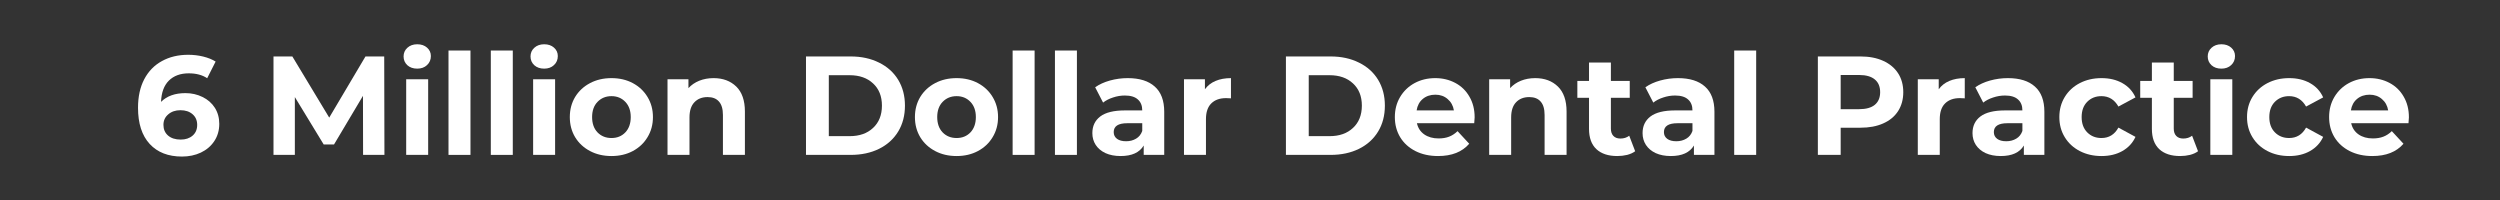 <svg xmlns="http://www.w3.org/2000/svg" xmlns:xlink="http://www.w3.org/1999/xlink" width="500" zoomAndPan="magnify" viewBox="0 0 375 30" height="40" preserveAspectRatio="xMidYMid meet" version="1.2"><rect x="0" y="0" width="375" height="30" fill="#333333" stroke="none"/><defs/><g id="1d2aad28a2"><g style="fill:#ffffff;fill-opacity:1;"><g transform="translate(19.875, 23.234)"><path style="stroke:none" d="M 7.938 -9.266 C 8.875 -9.266 9.727 -9.07 10.5 -8.688 C 11.281 -8.312 11.895 -7.773 12.344 -7.078 C 12.789 -6.379 13.016 -5.57 13.016 -4.656 C 13.016 -3.676 12.766 -2.812 12.266 -2.062 C 11.773 -1.32 11.102 -0.75 10.25 -0.344 C 9.406 0.051 8.461 0.25 7.422 0.25 C 5.359 0.25 3.742 -0.379 2.578 -1.641 C 1.41 -2.91 0.828 -4.719 0.828 -7.062 C 0.828 -8.738 1.141 -10.172 1.766 -11.359 C 2.398 -12.555 3.285 -13.461 4.422 -14.078 C 5.555 -14.703 6.867 -15.016 8.359 -15.016 C 9.141 -15.016 9.891 -14.926 10.609 -14.75 C 11.336 -14.57 11.957 -14.32 12.469 -14 L 11.203 -11.5 C 10.473 -11.988 9.551 -12.234 8.438 -12.234 C 7.188 -12.234 6.191 -11.867 5.453 -11.141 C 4.723 -10.41 4.332 -9.348 4.281 -7.953 C 5.156 -8.828 6.375 -9.266 7.938 -9.266 Z M 7.234 -2.297 C 7.961 -2.297 8.555 -2.492 9.016 -2.891 C 9.473 -3.285 9.703 -3.82 9.703 -4.5 C 9.703 -5.164 9.473 -5.695 9.016 -6.094 C 8.555 -6.5 7.945 -6.703 7.188 -6.703 C 6.445 -6.703 5.836 -6.492 5.359 -6.078 C 4.879 -5.672 4.641 -5.145 4.641 -4.5 C 4.641 -3.844 4.867 -3.312 5.328 -2.906 C 5.797 -2.5 6.43 -2.297 7.234 -2.297 Z M 7.234 -2.297 "/></g></g><g style="fill:#ffffff;fill-opacity:1;"><g transform="translate(33.307, 23.234)"><path style="stroke:none" d=""/></g></g><g style="fill:#ffffff;fill-opacity:1;"><g transform="translate(39.274, 23.234)"><path style="stroke:none" d="M 15.188 0 L 15.172 -8.859 L 10.828 -1.562 L 9.281 -1.562 L 4.953 -8.672 L 4.953 0 L 1.75 0 L 1.75 -14.766 L 4.578 -14.766 L 10.109 -5.594 L 15.547 -14.766 L 18.359 -14.766 L 18.391 0 Z M 15.188 0 "/></g></g><g style="fill:#ffffff;fill-opacity:1;"><g transform="translate(59.412, 23.234)"><path style="stroke:none" d="M 1.516 -11.344 L 4.812 -11.344 L 4.812 0 L 1.516 0 Z M 3.172 -12.938 C 2.566 -12.938 2.07 -13.109 1.688 -13.453 C 1.312 -13.805 1.125 -14.242 1.125 -14.766 C 1.125 -15.285 1.312 -15.719 1.688 -16.062 C 2.07 -16.414 2.566 -16.594 3.172 -16.594 C 3.773 -16.594 4.266 -16.426 4.641 -16.094 C 5.023 -15.758 5.219 -15.336 5.219 -14.828 C 5.219 -14.273 5.023 -13.82 4.641 -13.469 C 4.266 -13.113 3.773 -12.938 3.172 -12.938 Z M 3.172 -12.938 "/></g></g><g style="fill:#ffffff;fill-opacity:1;"><g transform="translate(65.759, 23.234)"><path style="stroke:none" d="M 1.516 -15.656 L 4.812 -15.656 L 4.812 0 L 1.516 0 Z M 1.516 -15.656 "/></g></g><g style="fill:#ffffff;fill-opacity:1;"><g transform="translate(72.106, 23.234)"><path style="stroke:none" d="M 1.516 -15.656 L 4.812 -15.656 L 4.812 0 L 1.516 0 Z M 1.516 -15.656 "/></g></g><g style="fill:#ffffff;fill-opacity:1;"><g transform="translate(78.453, 23.234)"><path style="stroke:none" d="M 1.516 -11.344 L 4.812 -11.344 L 4.812 0 L 1.516 0 Z M 3.172 -12.938 C 2.566 -12.938 2.07 -13.109 1.688 -13.453 C 1.312 -13.805 1.125 -14.242 1.125 -14.766 C 1.125 -15.285 1.312 -15.719 1.688 -16.062 C 2.07 -16.414 2.566 -16.594 3.172 -16.594 C 3.773 -16.594 4.266 -16.426 4.641 -16.094 C 5.023 -15.758 5.219 -15.336 5.219 -14.828 C 5.219 -14.273 5.023 -13.82 4.641 -13.469 C 4.266 -13.113 3.773 -12.938 3.172 -12.938 Z M 3.172 -12.938 "/></g></g><g style="fill:#ffffff;fill-opacity:1;"><g transform="translate(84.8, 23.234)"><path style="stroke:none" d="M 6.922 0.172 C 5.723 0.172 4.648 -0.078 3.703 -0.578 C 2.754 -1.078 2.008 -1.77 1.469 -2.656 C 0.938 -3.539 0.672 -4.547 0.672 -5.672 C 0.672 -6.797 0.938 -7.801 1.469 -8.688 C 2.008 -9.57 2.754 -10.266 3.703 -10.766 C 4.648 -11.266 5.723 -11.516 6.922 -11.516 C 8.117 -11.516 9.188 -11.266 10.125 -10.766 C 11.062 -10.266 11.797 -9.57 12.328 -8.688 C 12.867 -7.801 13.141 -6.797 13.141 -5.672 C 13.141 -4.547 12.867 -3.539 12.328 -2.656 C 11.797 -1.77 11.062 -1.078 10.125 -0.578 C 9.188 -0.078 8.117 0.172 6.922 0.172 Z M 6.922 -2.531 C 7.766 -2.531 8.457 -2.812 9 -3.375 C 9.539 -3.945 9.812 -4.711 9.812 -5.672 C 9.812 -6.629 9.539 -7.391 9 -7.953 C 8.457 -8.523 7.766 -8.812 6.922 -8.812 C 6.078 -8.812 5.379 -8.523 4.828 -7.953 C 4.285 -7.391 4.016 -6.629 4.016 -5.672 C 4.016 -4.711 4.285 -3.945 4.828 -3.375 C 5.379 -2.812 6.078 -2.531 6.922 -2.531 Z M 6.922 -2.531 "/></g></g><g style="fill:#ffffff;fill-opacity:1;"><g transform="translate(98.611, 23.234)"><path style="stroke:none" d="M 8.422 -11.516 C 9.828 -11.516 10.961 -11.094 11.828 -10.25 C 12.691 -9.406 13.125 -8.156 13.125 -6.5 L 13.125 0 L 9.828 0 L 9.828 -5.984 C 9.828 -6.891 9.629 -7.562 9.234 -8 C 8.848 -8.445 8.281 -8.672 7.531 -8.672 C 6.695 -8.672 6.035 -8.41 5.547 -7.891 C 5.055 -7.379 4.812 -6.617 4.812 -5.609 L 4.812 0 L 1.516 0 L 1.516 -11.344 L 4.656 -11.344 L 4.656 -10.016 C 5.094 -10.492 5.633 -10.863 6.281 -11.125 C 6.926 -11.383 7.641 -11.516 8.422 -11.516 Z M 8.422 -11.516 "/></g></g><g style="fill:#ffffff;fill-opacity:1;"><g transform="translate(113.182, 23.234)"><path style="stroke:none" d=""/></g></g><g style="fill:#ffffff;fill-opacity:1;"><g transform="translate(119.149, 23.234)"><path style="stroke:none" d="M 1.75 -14.766 L 8.453 -14.766 C 10.055 -14.766 11.473 -14.457 12.703 -13.844 C 13.941 -13.238 14.898 -12.379 15.578 -11.266 C 16.254 -10.148 16.594 -8.859 16.594 -7.391 C 16.594 -5.91 16.254 -4.613 15.578 -3.5 C 14.898 -2.383 13.941 -1.52 12.703 -0.906 C 11.473 -0.301 10.055 0 8.453 0 L 1.75 0 Z M 8.297 -2.812 C 9.766 -2.812 10.938 -3.223 11.812 -4.047 C 12.695 -4.867 13.141 -5.984 13.141 -7.391 C 13.141 -8.797 12.695 -9.906 11.812 -10.719 C 10.938 -11.539 9.766 -11.953 8.297 -11.953 L 5.172 -11.953 L 5.172 -2.812 Z M 8.297 -2.812 "/></g></g><g style="fill:#ffffff;fill-opacity:1;"><g transform="translate(136.567, 23.234)"><path style="stroke:none" d="M 6.922 0.172 C 5.723 0.172 4.648 -0.078 3.703 -0.578 C 2.754 -1.078 2.008 -1.77 1.469 -2.656 C 0.938 -3.539 0.672 -4.547 0.672 -5.672 C 0.672 -6.797 0.938 -7.801 1.469 -8.688 C 2.008 -9.57 2.754 -10.266 3.703 -10.766 C 4.648 -11.266 5.723 -11.516 6.922 -11.516 C 8.117 -11.516 9.188 -11.266 10.125 -10.766 C 11.062 -10.266 11.797 -9.57 12.328 -8.688 C 12.867 -7.801 13.141 -6.797 13.141 -5.672 C 13.141 -4.547 12.867 -3.539 12.328 -2.656 C 11.797 -1.77 11.062 -1.078 10.125 -0.578 C 9.188 -0.078 8.117 0.172 6.922 0.172 Z M 6.922 -2.531 C 7.766 -2.531 8.457 -2.812 9 -3.375 C 9.539 -3.945 9.812 -4.711 9.812 -5.672 C 9.812 -6.629 9.539 -7.391 9 -7.953 C 8.457 -8.523 7.766 -8.812 6.922 -8.812 C 6.078 -8.812 5.379 -8.523 4.828 -7.953 C 4.285 -7.391 4.016 -6.629 4.016 -5.672 C 4.016 -4.711 4.285 -3.945 4.828 -3.375 C 5.379 -2.812 6.078 -2.531 6.922 -2.531 Z M 6.922 -2.531 "/></g></g><g style="fill:#ffffff;fill-opacity:1;"><g transform="translate(150.378, 23.234)"><path style="stroke:none" d="M 1.516 -15.656 L 4.812 -15.656 L 4.812 0 L 1.516 0 Z M 1.516 -15.656 "/></g></g><g style="fill:#ffffff;fill-opacity:1;"><g transform="translate(156.725, 23.234)"><path style="stroke:none" d="M 1.516 -15.656 L 4.812 -15.656 L 4.812 0 L 1.516 0 Z M 1.516 -15.656 "/></g></g><g style="fill:#ffffff;fill-opacity:1;"><g transform="translate(163.072, 23.234)"><path style="stroke:none" d="M 6.094 -11.516 C 7.852 -11.516 9.203 -11.094 10.141 -10.25 C 11.086 -9.414 11.562 -8.156 11.562 -6.469 L 11.562 0 L 8.484 0 L 8.484 -1.406 C 7.859 -0.352 6.703 0.172 5.016 0.172 C 4.148 0.172 3.395 0.023 2.75 -0.266 C 2.113 -0.566 1.625 -0.977 1.281 -1.5 C 0.945 -2.02 0.781 -2.609 0.781 -3.266 C 0.781 -4.328 1.176 -5.16 1.969 -5.766 C 2.77 -6.367 4 -6.672 5.656 -6.672 L 8.266 -6.672 C 8.266 -7.379 8.047 -7.926 7.609 -8.312 C 7.18 -8.707 6.531 -8.906 5.656 -8.906 C 5.051 -8.906 4.457 -8.805 3.875 -8.609 C 3.289 -8.422 2.797 -8.164 2.391 -7.844 L 1.203 -10.141 C 1.816 -10.578 2.555 -10.914 3.422 -11.156 C 4.285 -11.395 5.176 -11.516 6.094 -11.516 Z M 5.844 -2.047 C 6.406 -2.047 6.906 -2.176 7.344 -2.438 C 7.781 -2.695 8.086 -3.082 8.266 -3.594 L 8.266 -4.75 L 6.016 -4.75 C 4.66 -4.75 3.984 -4.305 3.984 -3.422 C 3.984 -2.992 4.148 -2.656 4.484 -2.406 C 4.816 -2.164 5.27 -2.047 5.844 -2.047 Z M 5.844 -2.047 "/></g></g><g style="fill:#ffffff;fill-opacity:1;"><g transform="translate(176.082, 23.234)"><path style="stroke:none" d="M 4.656 -9.844 C 5.051 -10.395 5.582 -10.812 6.25 -11.094 C 6.914 -11.375 7.688 -11.516 8.562 -11.516 L 8.562 -8.484 C 8.195 -8.504 7.953 -8.516 7.828 -8.516 C 6.879 -8.516 6.141 -8.25 5.609 -7.719 C 5.078 -7.195 4.812 -6.41 4.812 -5.359 L 4.812 0 L 1.516 0 L 1.516 -11.344 L 4.656 -11.344 Z M 4.656 -9.844 "/></g></g><g style="fill:#ffffff;fill-opacity:1;"><g transform="translate(185.171, 23.234)"><path style="stroke:none" d=""/></g></g><g style="fill:#ffffff;fill-opacity:1;"><g transform="translate(191.138, 23.234)"><path style="stroke:none" d="M 1.75 -14.766 L 8.453 -14.766 C 10.055 -14.766 11.473 -14.457 12.703 -13.844 C 13.941 -13.238 14.898 -12.379 15.578 -11.266 C 16.254 -10.148 16.594 -8.859 16.594 -7.391 C 16.594 -5.91 16.254 -4.613 15.578 -3.5 C 14.898 -2.383 13.941 -1.52 12.703 -0.906 C 11.473 -0.301 10.055 0 8.453 0 L 1.75 0 Z M 8.297 -2.812 C 9.766 -2.812 10.938 -3.223 11.812 -4.047 C 12.695 -4.867 13.141 -5.984 13.141 -7.391 C 13.141 -8.797 12.695 -9.906 11.812 -10.719 C 10.938 -11.539 9.766 -11.953 8.297 -11.953 L 5.172 -11.953 L 5.172 -2.812 Z M 8.297 -2.812 "/></g></g><g style="fill:#ffffff;fill-opacity:1;"><g transform="translate(208.555, 23.234)"><path style="stroke:none" d="M 12.641 -5.625 C 12.641 -5.582 12.617 -5.289 12.578 -4.75 L 3.984 -4.75 C 4.141 -4.039 4.504 -3.484 5.078 -3.078 C 5.66 -2.672 6.379 -2.469 7.234 -2.469 C 7.828 -2.469 8.352 -2.555 8.812 -2.734 C 9.27 -2.91 9.691 -3.188 10.078 -3.562 L 11.828 -1.672 C 10.766 -0.441 9.207 0.172 7.156 0.172 C 5.875 0.172 4.738 -0.078 3.75 -0.578 C 2.77 -1.078 2.008 -1.77 1.469 -2.656 C 0.938 -3.539 0.672 -4.547 0.672 -5.672 C 0.672 -6.785 0.93 -7.785 1.453 -8.672 C 1.984 -9.566 2.707 -10.266 3.625 -10.766 C 4.551 -11.266 5.586 -11.516 6.734 -11.516 C 7.836 -11.516 8.836 -11.273 9.734 -10.797 C 10.641 -10.316 11.348 -9.629 11.859 -8.734 C 12.379 -7.848 12.641 -6.812 12.641 -5.625 Z M 6.75 -9.031 C 6 -9.031 5.367 -8.816 4.859 -8.391 C 4.359 -7.973 4.051 -7.398 3.938 -6.672 L 9.531 -6.672 C 9.414 -7.379 9.102 -7.945 8.594 -8.375 C 8.094 -8.812 7.477 -9.031 6.75 -9.031 Z M 6.75 -9.031 "/></g></g><g style="fill:#ffffff;fill-opacity:1;"><g transform="translate(221.861, 23.234)"><path style="stroke:none" d="M 8.422 -11.516 C 9.828 -11.516 10.961 -11.094 11.828 -10.25 C 12.691 -9.406 13.125 -8.156 13.125 -6.5 L 13.125 0 L 9.828 0 L 9.828 -5.984 C 9.828 -6.891 9.629 -7.562 9.234 -8 C 8.848 -8.445 8.281 -8.672 7.531 -8.672 C 6.695 -8.672 6.035 -8.41 5.547 -7.891 C 5.055 -7.379 4.812 -6.617 4.812 -5.609 L 4.812 0 L 1.516 0 L 1.516 -11.344 L 4.656 -11.344 L 4.656 -10.016 C 5.094 -10.492 5.633 -10.863 6.281 -11.125 C 6.926 -11.383 7.641 -11.516 8.422 -11.516 Z M 8.422 -11.516 "/></g></g><g style="fill:#ffffff;fill-opacity:1;"><g transform="translate(236.431, 23.234)"><path style="stroke:none" d="M 8.844 -0.547 C 8.52 -0.305 8.117 -0.125 7.641 0 C 7.172 0.113 6.676 0.172 6.156 0.172 C 4.812 0.172 3.77 -0.172 3.031 -0.859 C 2.289 -1.555 1.922 -2.57 1.922 -3.906 L 1.922 -8.562 L 0.172 -8.562 L 0.172 -11.094 L 1.922 -11.094 L 1.922 -13.859 L 5.203 -13.859 L 5.203 -11.094 L 8.031 -11.094 L 8.031 -8.562 L 5.203 -8.562 L 5.203 -3.938 C 5.203 -3.469 5.328 -3.102 5.578 -2.844 C 5.828 -2.582 6.176 -2.453 6.625 -2.453 C 7.145 -2.453 7.586 -2.594 7.953 -2.875 Z M 8.844 -0.547 "/></g></g><g style="fill:#ffffff;fill-opacity:1;"><g transform="translate(245.604, 23.234)"><path style="stroke:none" d="M 6.094 -11.516 C 7.852 -11.516 9.203 -11.094 10.141 -10.25 C 11.086 -9.414 11.562 -8.156 11.562 -6.469 L 11.562 0 L 8.484 0 L 8.484 -1.406 C 7.859 -0.352 6.703 0.172 5.016 0.172 C 4.148 0.172 3.395 0.023 2.75 -0.266 C 2.113 -0.566 1.625 -0.977 1.281 -1.5 C 0.945 -2.02 0.781 -2.609 0.781 -3.266 C 0.781 -4.328 1.176 -5.16 1.969 -5.766 C 2.77 -6.367 4 -6.672 5.656 -6.672 L 8.266 -6.672 C 8.266 -7.379 8.047 -7.926 7.609 -8.312 C 7.18 -8.707 6.531 -8.906 5.656 -8.906 C 5.051 -8.906 4.457 -8.805 3.875 -8.609 C 3.289 -8.422 2.797 -8.164 2.391 -7.844 L 1.203 -10.141 C 1.816 -10.578 2.555 -10.914 3.422 -11.156 C 4.285 -11.395 5.176 -11.516 6.094 -11.516 Z M 5.844 -2.047 C 6.406 -2.047 6.906 -2.176 7.344 -2.438 C 7.781 -2.695 8.086 -3.082 8.266 -3.594 L 8.266 -4.75 L 6.016 -4.75 C 4.66 -4.75 3.984 -4.305 3.984 -3.422 C 3.984 -2.992 4.148 -2.656 4.484 -2.406 C 4.816 -2.164 5.27 -2.047 5.844 -2.047 Z M 5.844 -2.047 "/></g></g><g style="fill:#ffffff;fill-opacity:1;"><g transform="translate(258.614, 23.234)"><path style="stroke:none" d="M 1.516 -15.656 L 4.812 -15.656 L 4.812 0 L 1.516 0 Z M 1.516 -15.656 "/></g></g><g style="fill:#ffffff;fill-opacity:1;"><g transform="translate(264.961, 23.234)"><path style="stroke:none" d=""/></g></g><g style="fill:#ffffff;fill-opacity:1;"><g transform="translate(270.929, 23.234)"><path style="stroke:none" d="M 8.141 -14.766 C 9.453 -14.766 10.586 -14.547 11.547 -14.109 C 12.516 -13.672 13.258 -13.051 13.781 -12.25 C 14.301 -11.445 14.562 -10.5 14.562 -9.406 C 14.562 -8.32 14.301 -7.375 13.781 -6.562 C 13.258 -5.758 12.516 -5.145 11.547 -4.719 C 10.586 -4.289 9.453 -4.078 8.141 -4.078 L 5.172 -4.078 L 5.172 0 L 1.75 0 L 1.75 -14.766 Z M 7.953 -6.859 C 8.984 -6.859 9.766 -7.078 10.297 -7.516 C 10.828 -7.961 11.094 -8.594 11.094 -9.406 C 11.094 -10.238 10.828 -10.875 10.297 -11.312 C 9.766 -11.758 8.984 -11.984 7.953 -11.984 L 5.172 -11.984 L 5.172 -6.859 Z M 7.953 -6.859 "/></g></g><g style="fill:#ffffff;fill-opacity:1;"><g transform="translate(286.153, 23.234)"><path style="stroke:none" d="M 4.656 -9.844 C 5.051 -10.395 5.582 -10.812 6.25 -11.094 C 6.914 -11.375 7.688 -11.516 8.562 -11.516 L 8.562 -8.484 C 8.195 -8.504 7.953 -8.516 7.828 -8.516 C 6.879 -8.516 6.141 -8.25 5.609 -7.719 C 5.078 -7.195 4.812 -6.41 4.812 -5.359 L 4.812 0 L 1.516 0 L 1.516 -11.344 L 4.656 -11.344 Z M 4.656 -9.844 "/></g></g><g style="fill:#ffffff;fill-opacity:1;"><g transform="translate(295.094, 23.234)"><path style="stroke:none" d="M 6.094 -11.516 C 7.852 -11.516 9.203 -11.094 10.141 -10.25 C 11.086 -9.414 11.562 -8.156 11.562 -6.469 L 11.562 0 L 8.484 0 L 8.484 -1.406 C 7.859 -0.352 6.703 0.172 5.016 0.172 C 4.148 0.172 3.395 0.023 2.75 -0.266 C 2.113 -0.566 1.625 -0.977 1.281 -1.5 C 0.945 -2.02 0.781 -2.609 0.781 -3.266 C 0.781 -4.328 1.176 -5.16 1.969 -5.766 C 2.77 -6.367 4 -6.672 5.656 -6.672 L 8.266 -6.672 C 8.266 -7.379 8.047 -7.926 7.609 -8.312 C 7.18 -8.707 6.531 -8.906 5.656 -8.906 C 5.051 -8.906 4.457 -8.805 3.875 -8.609 C 3.289 -8.422 2.797 -8.164 2.391 -7.844 L 1.203 -10.141 C 1.816 -10.578 2.555 -10.914 3.422 -11.156 C 4.285 -11.395 5.176 -11.516 6.094 -11.516 Z M 5.844 -2.047 C 6.406 -2.047 6.906 -2.176 7.344 -2.438 C 7.781 -2.695 8.086 -3.082 8.266 -3.594 L 8.266 -4.75 L 6.016 -4.75 C 4.66 -4.75 3.984 -4.305 3.984 -3.422 C 3.984 -2.992 4.148 -2.656 4.484 -2.406 C 4.816 -2.164 5.27 -2.047 5.844 -2.047 Z M 5.844 -2.047 "/></g></g><g style="fill:#ffffff;fill-opacity:1;"><g transform="translate(308.23, 23.234)"><path style="stroke:none" d="M 7 0.172 C 5.789 0.172 4.703 -0.078 3.734 -0.578 C 2.773 -1.078 2.023 -1.77 1.484 -2.656 C 0.941 -3.539 0.672 -4.547 0.672 -5.672 C 0.672 -6.797 0.941 -7.801 1.484 -8.688 C 2.023 -9.57 2.773 -10.266 3.734 -10.766 C 4.703 -11.266 5.789 -11.516 7 -11.516 C 8.195 -11.516 9.238 -11.266 10.125 -10.766 C 11.02 -10.266 11.676 -9.551 12.094 -8.625 L 9.531 -7.25 C 8.945 -8.289 8.098 -8.812 6.984 -8.812 C 6.129 -8.812 5.422 -8.531 4.859 -7.969 C 4.297 -7.406 4.016 -6.641 4.016 -5.672 C 4.016 -4.703 4.297 -3.938 4.859 -3.375 C 5.422 -2.812 6.129 -2.531 6.984 -2.531 C 8.109 -2.531 8.957 -3.051 9.531 -4.094 L 12.094 -2.703 C 11.676 -1.797 11.02 -1.086 10.125 -0.578 C 9.238 -0.078 8.195 0.172 7 0.172 Z M 7 0.172 "/></g></g><g style="fill:#ffffff;fill-opacity:1;"><g transform="translate(320.861, 23.234)"><path style="stroke:none" d="M 8.844 -0.547 C 8.52 -0.305 8.117 -0.125 7.641 0 C 7.172 0.113 6.676 0.172 6.156 0.172 C 4.812 0.172 3.77 -0.172 3.031 -0.859 C 2.289 -1.555 1.922 -2.57 1.922 -3.906 L 1.922 -8.562 L 0.172 -8.562 L 0.172 -11.094 L 1.922 -11.094 L 1.922 -13.859 L 5.203 -13.859 L 5.203 -11.094 L 8.031 -11.094 L 8.031 -8.562 L 5.203 -8.562 L 5.203 -3.938 C 5.203 -3.469 5.328 -3.102 5.578 -2.844 C 5.828 -2.582 6.176 -2.453 6.625 -2.453 C 7.145 -2.453 7.586 -2.594 7.953 -2.875 Z M 8.844 -0.547 "/></g></g><g style="fill:#ffffff;fill-opacity:1;"><g transform="translate(330.034, 23.234)"><path style="stroke:none" d="M 1.516 -11.344 L 4.812 -11.344 L 4.812 0 L 1.516 0 Z M 3.172 -12.938 C 2.566 -12.938 2.07 -13.109 1.688 -13.453 C 1.312 -13.805 1.125 -14.242 1.125 -14.766 C 1.125 -15.285 1.312 -15.719 1.688 -16.062 C 2.07 -16.414 2.566 -16.594 3.172 -16.594 C 3.773 -16.594 4.266 -16.426 4.641 -16.094 C 5.023 -15.758 5.219 -15.336 5.219 -14.828 C 5.219 -14.273 5.023 -13.82 4.641 -13.469 C 4.266 -13.113 3.773 -12.938 3.172 -12.938 Z M 3.172 -12.938 "/></g></g><g style="fill:#ffffff;fill-opacity:1;"><g transform="translate(336.381, 23.234)"><path style="stroke:none" d="M 7 0.172 C 5.789 0.172 4.703 -0.078 3.734 -0.578 C 2.773 -1.078 2.023 -1.77 1.484 -2.656 C 0.941 -3.539 0.672 -4.547 0.672 -5.672 C 0.672 -6.797 0.941 -7.801 1.484 -8.688 C 2.023 -9.57 2.773 -10.266 3.734 -10.766 C 4.703 -11.266 5.789 -11.516 7 -11.516 C 8.195 -11.516 9.238 -11.266 10.125 -10.766 C 11.02 -10.266 11.676 -9.551 12.094 -8.625 L 9.531 -7.25 C 8.945 -8.289 8.098 -8.812 6.984 -8.812 C 6.129 -8.812 5.422 -8.531 4.859 -7.969 C 4.297 -7.406 4.016 -6.641 4.016 -5.672 C 4.016 -4.703 4.297 -3.938 4.859 -3.375 C 5.422 -2.812 6.129 -2.531 6.984 -2.531 C 8.109 -2.531 8.957 -3.051 9.531 -4.094 L 12.094 -2.703 C 11.676 -1.797 11.02 -1.086 10.125 -0.578 C 9.238 -0.078 8.195 0.172 7 0.172 Z M 7 0.172 "/></g></g><g style="fill:#ffffff;fill-opacity:1;"><g transform="translate(348.695, 23.234)"><path style="stroke:none" d="M 12.641 -5.625 C 12.641 -5.582 12.617 -5.289 12.578 -4.75 L 3.984 -4.75 C 4.141 -4.039 4.504 -3.484 5.078 -3.078 C 5.66 -2.672 6.379 -2.469 7.234 -2.469 C 7.828 -2.469 8.352 -2.555 8.812 -2.734 C 9.27 -2.91 9.691 -3.188 10.078 -3.562 L 11.828 -1.672 C 10.766 -0.441 9.207 0.172 7.156 0.172 C 5.875 0.172 4.738 -0.078 3.75 -0.578 C 2.77 -1.078 2.008 -1.77 1.469 -2.656 C 0.938 -3.539 0.672 -4.547 0.672 -5.672 C 0.672 -6.785 0.93 -7.785 1.453 -8.672 C 1.984 -9.566 2.707 -10.266 3.625 -10.766 C 4.551 -11.266 5.586 -11.516 6.734 -11.516 C 7.836 -11.516 8.836 -11.273 9.734 -10.797 C 10.641 -10.316 11.348 -9.629 11.859 -8.734 C 12.379 -7.848 12.641 -6.812 12.641 -5.625 Z M 6.75 -9.031 C 6 -9.031 5.367 -8.816 4.859 -8.391 C 4.359 -7.973 4.051 -7.398 3.938 -6.672 L 9.531 -6.672 C 9.414 -7.379 9.102 -7.945 8.594 -8.375 C 8.094 -8.812 7.477 -9.031 6.75 -9.031 Z M 6.75 -9.031 "/></g></g></g></svg>